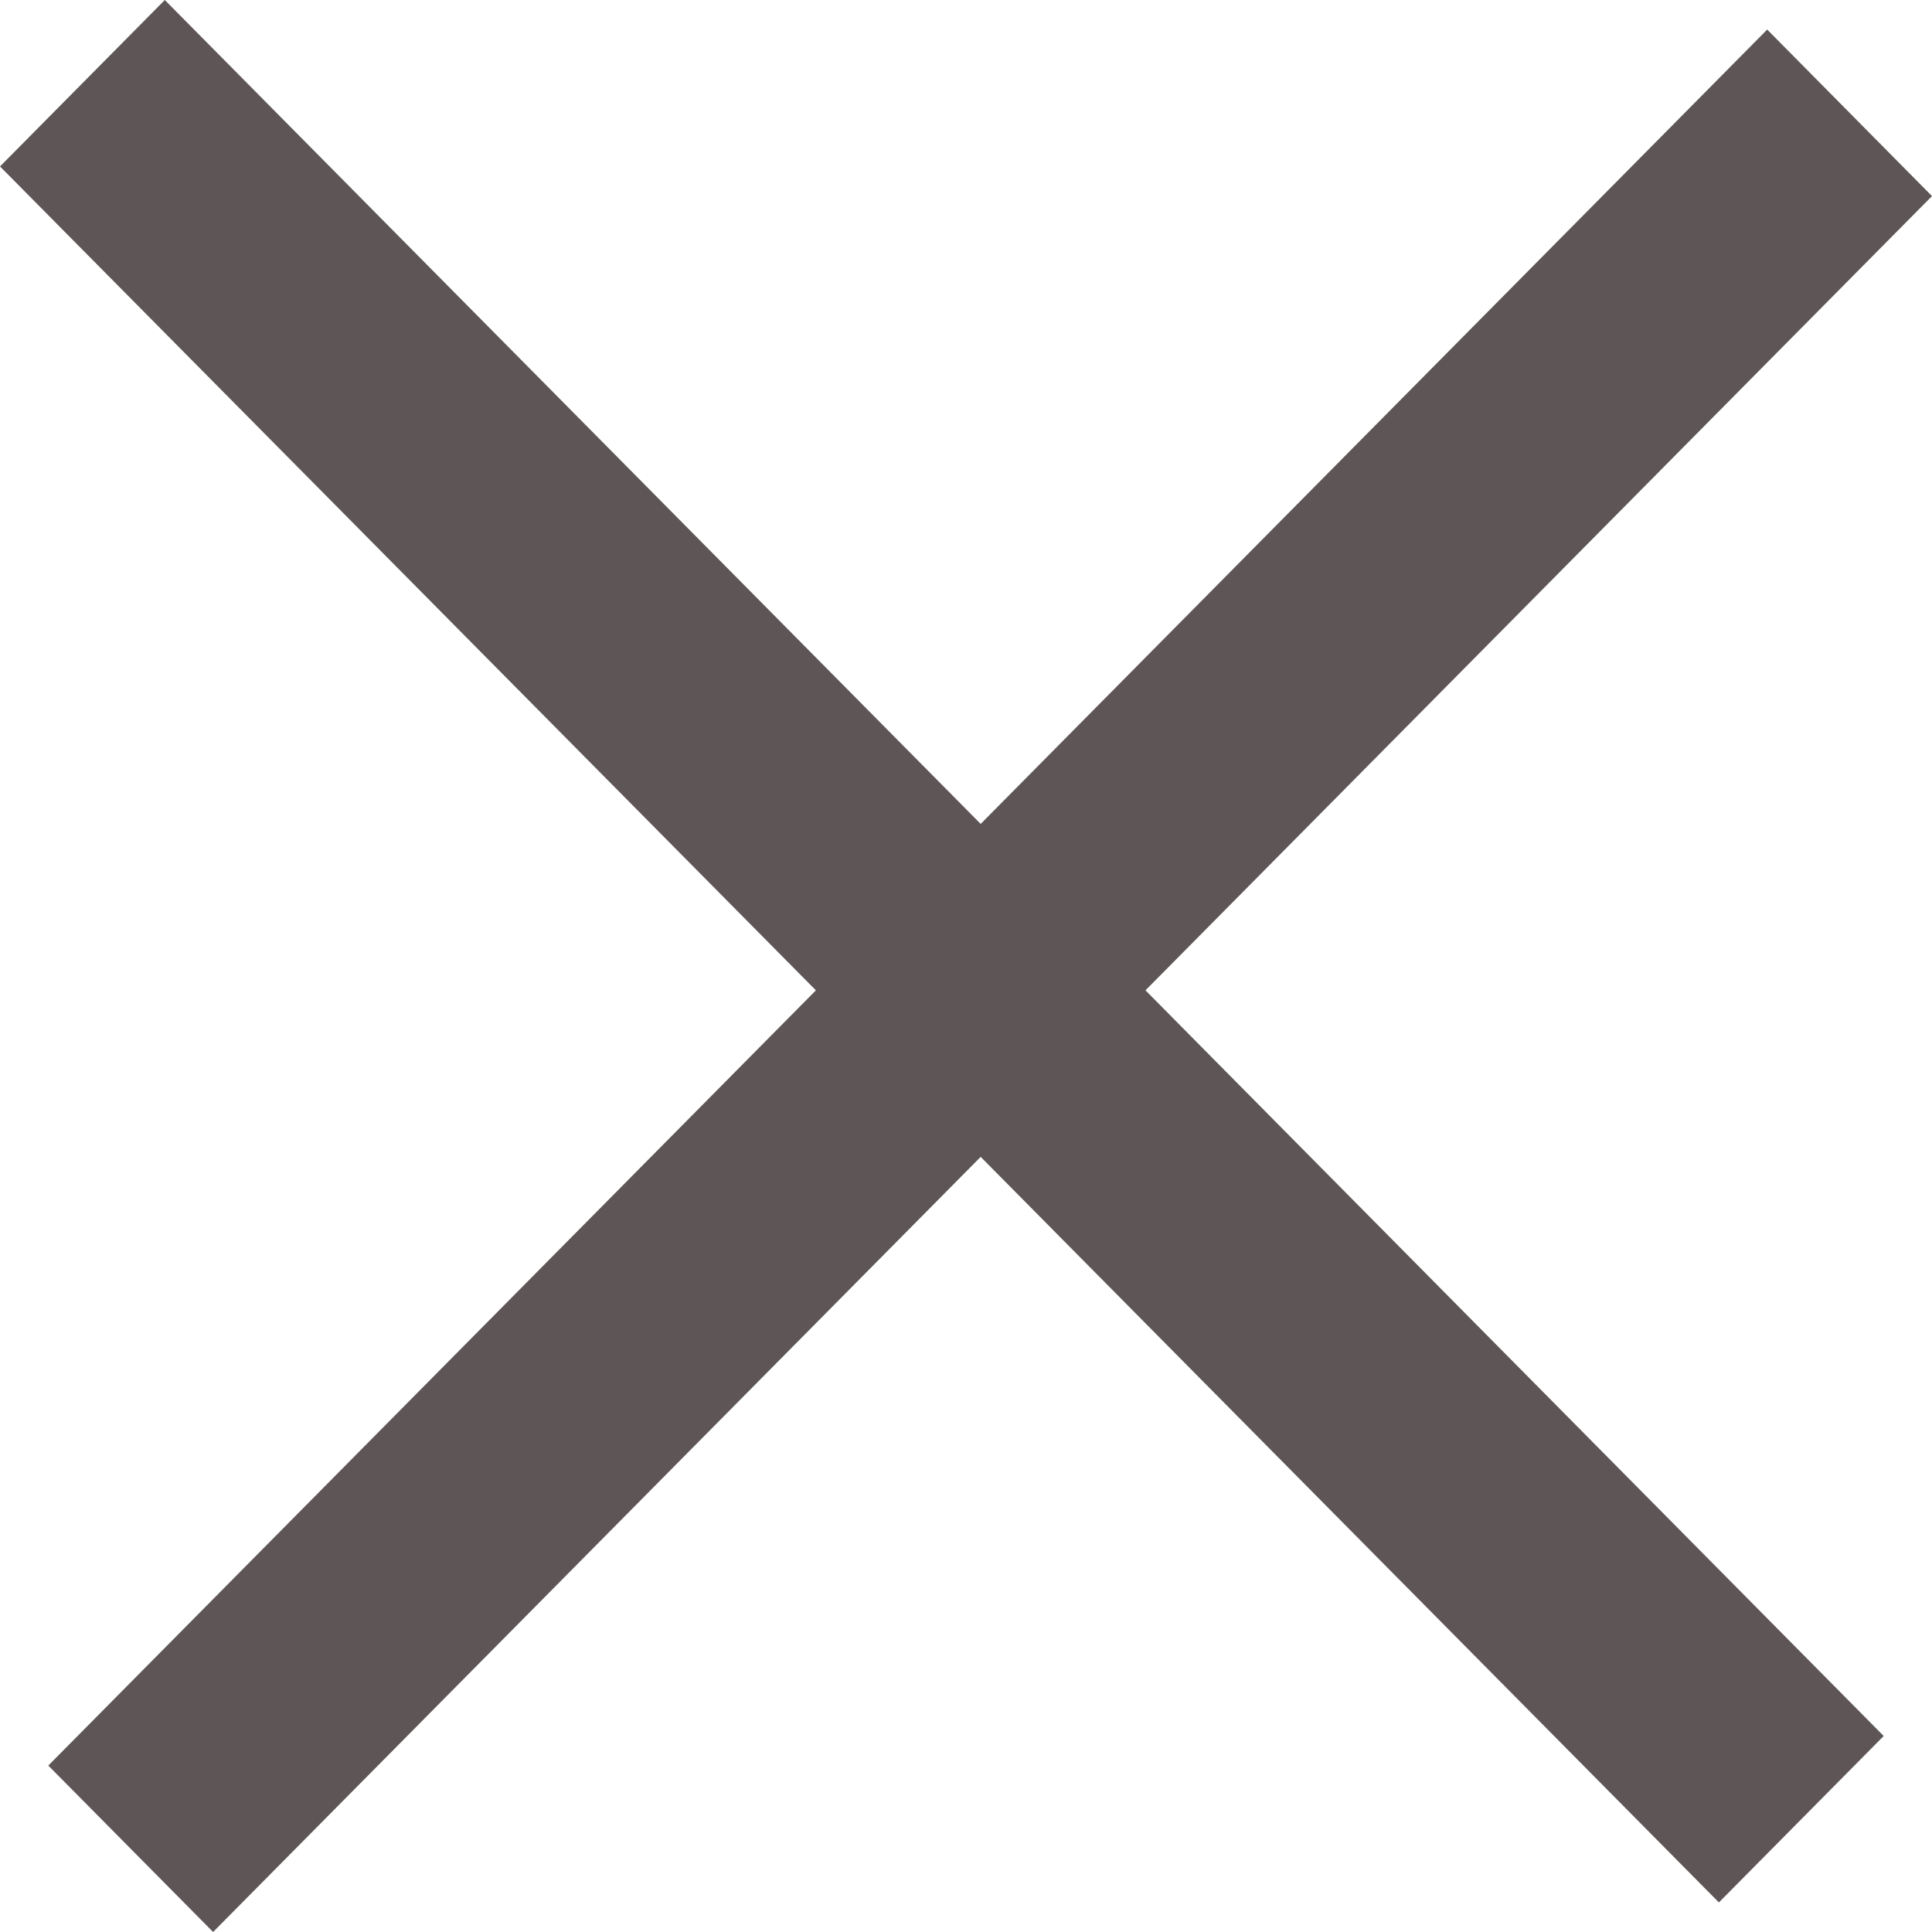 <svg width="20" height="20" viewBox="0 0 20 20" fill="none" xmlns="http://www.w3.org/2000/svg">
<path fill-rule="evenodd" clip-rule="evenodd" d="M10.152 8.529L1.706 0L0 1.723L8.446 10.252L0.5 18.277L2.206 20L10.152 11.976L17.794 19.694L19.5 17.971L11.858 10.252L20 2.03L18.294 0.306L10.152 8.529Z" fill="#5E5656"/>
</svg>
